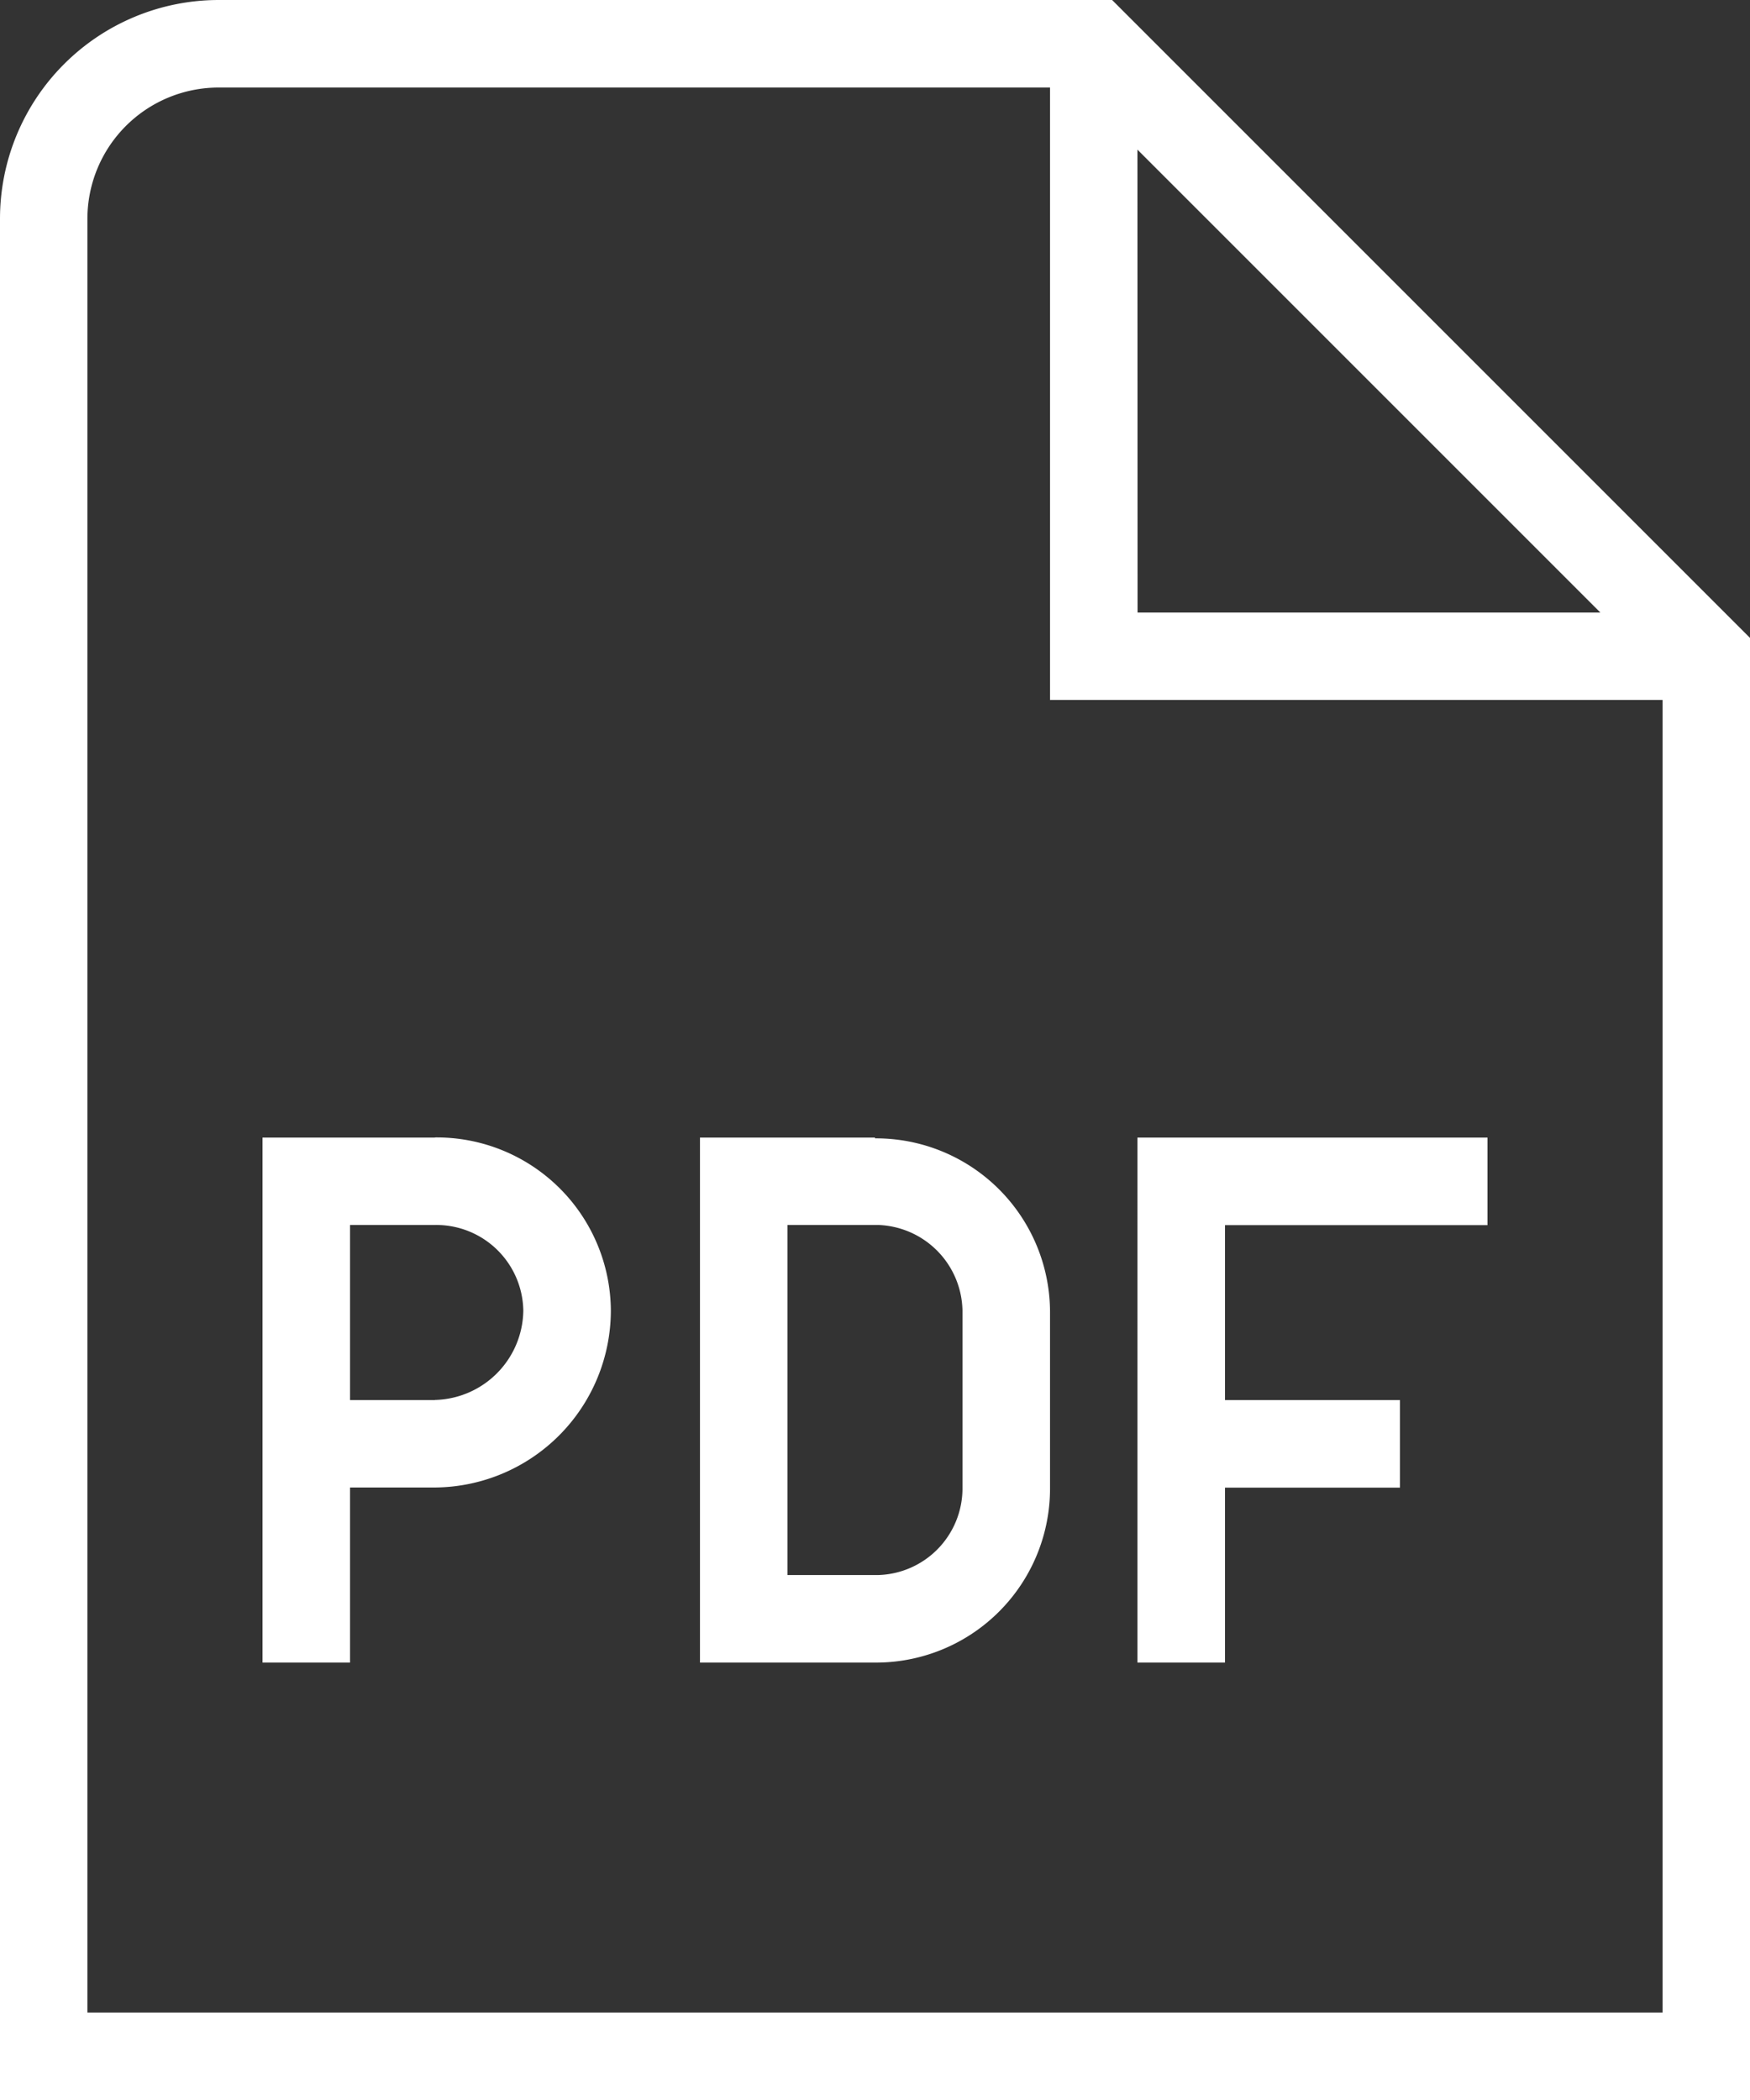 <?xml version="1.0" encoding="UTF-8"?>
<svg xmlns="http://www.w3.org/2000/svg" width="13.333" height="16" viewBox="0 0 13.333 16">
  <rect x="0" y="0" width="13.333" height="16" fill="#333333" stroke="none"/>
  <path id="file-pdf_9254689" d="M5.313,8.667H4v4h.667V11.333h.647a1.35,1.35,0,0,0,1.34-1.347,1.327,1.327,0,0,0-1.34-1.32Zm0,2H4.667V9.333h.647a.663.663,0,0,1,.673.653.69.69,0,0,1-.673.68Zm3.353-2H7.333v4H8.667A1.326,1.326,0,0,0,10,11.347V9.993a1.326,1.326,0,0,0-1.333-1.32Zm.667,2.68a.661.661,0,0,1-.64.653H8V9.333h.693a.665.665,0,0,1,.64.653V11.34Zm1.333-2.68h2.667v.667h-2v1.333h1.333v.667H11.333v1.333h-.667ZM10.473,0H3.667A1.667,1.667,0,0,0,2,1.667V16H15.333V4.86Zm.193,1.14,3.527,3.527H10.667Zm-8,14.193V1.667a1,1,0,0,1,1-1H10V5.333h4.667v10Z" transform="translate(-2)" fill="#fff"></path>
</svg>
